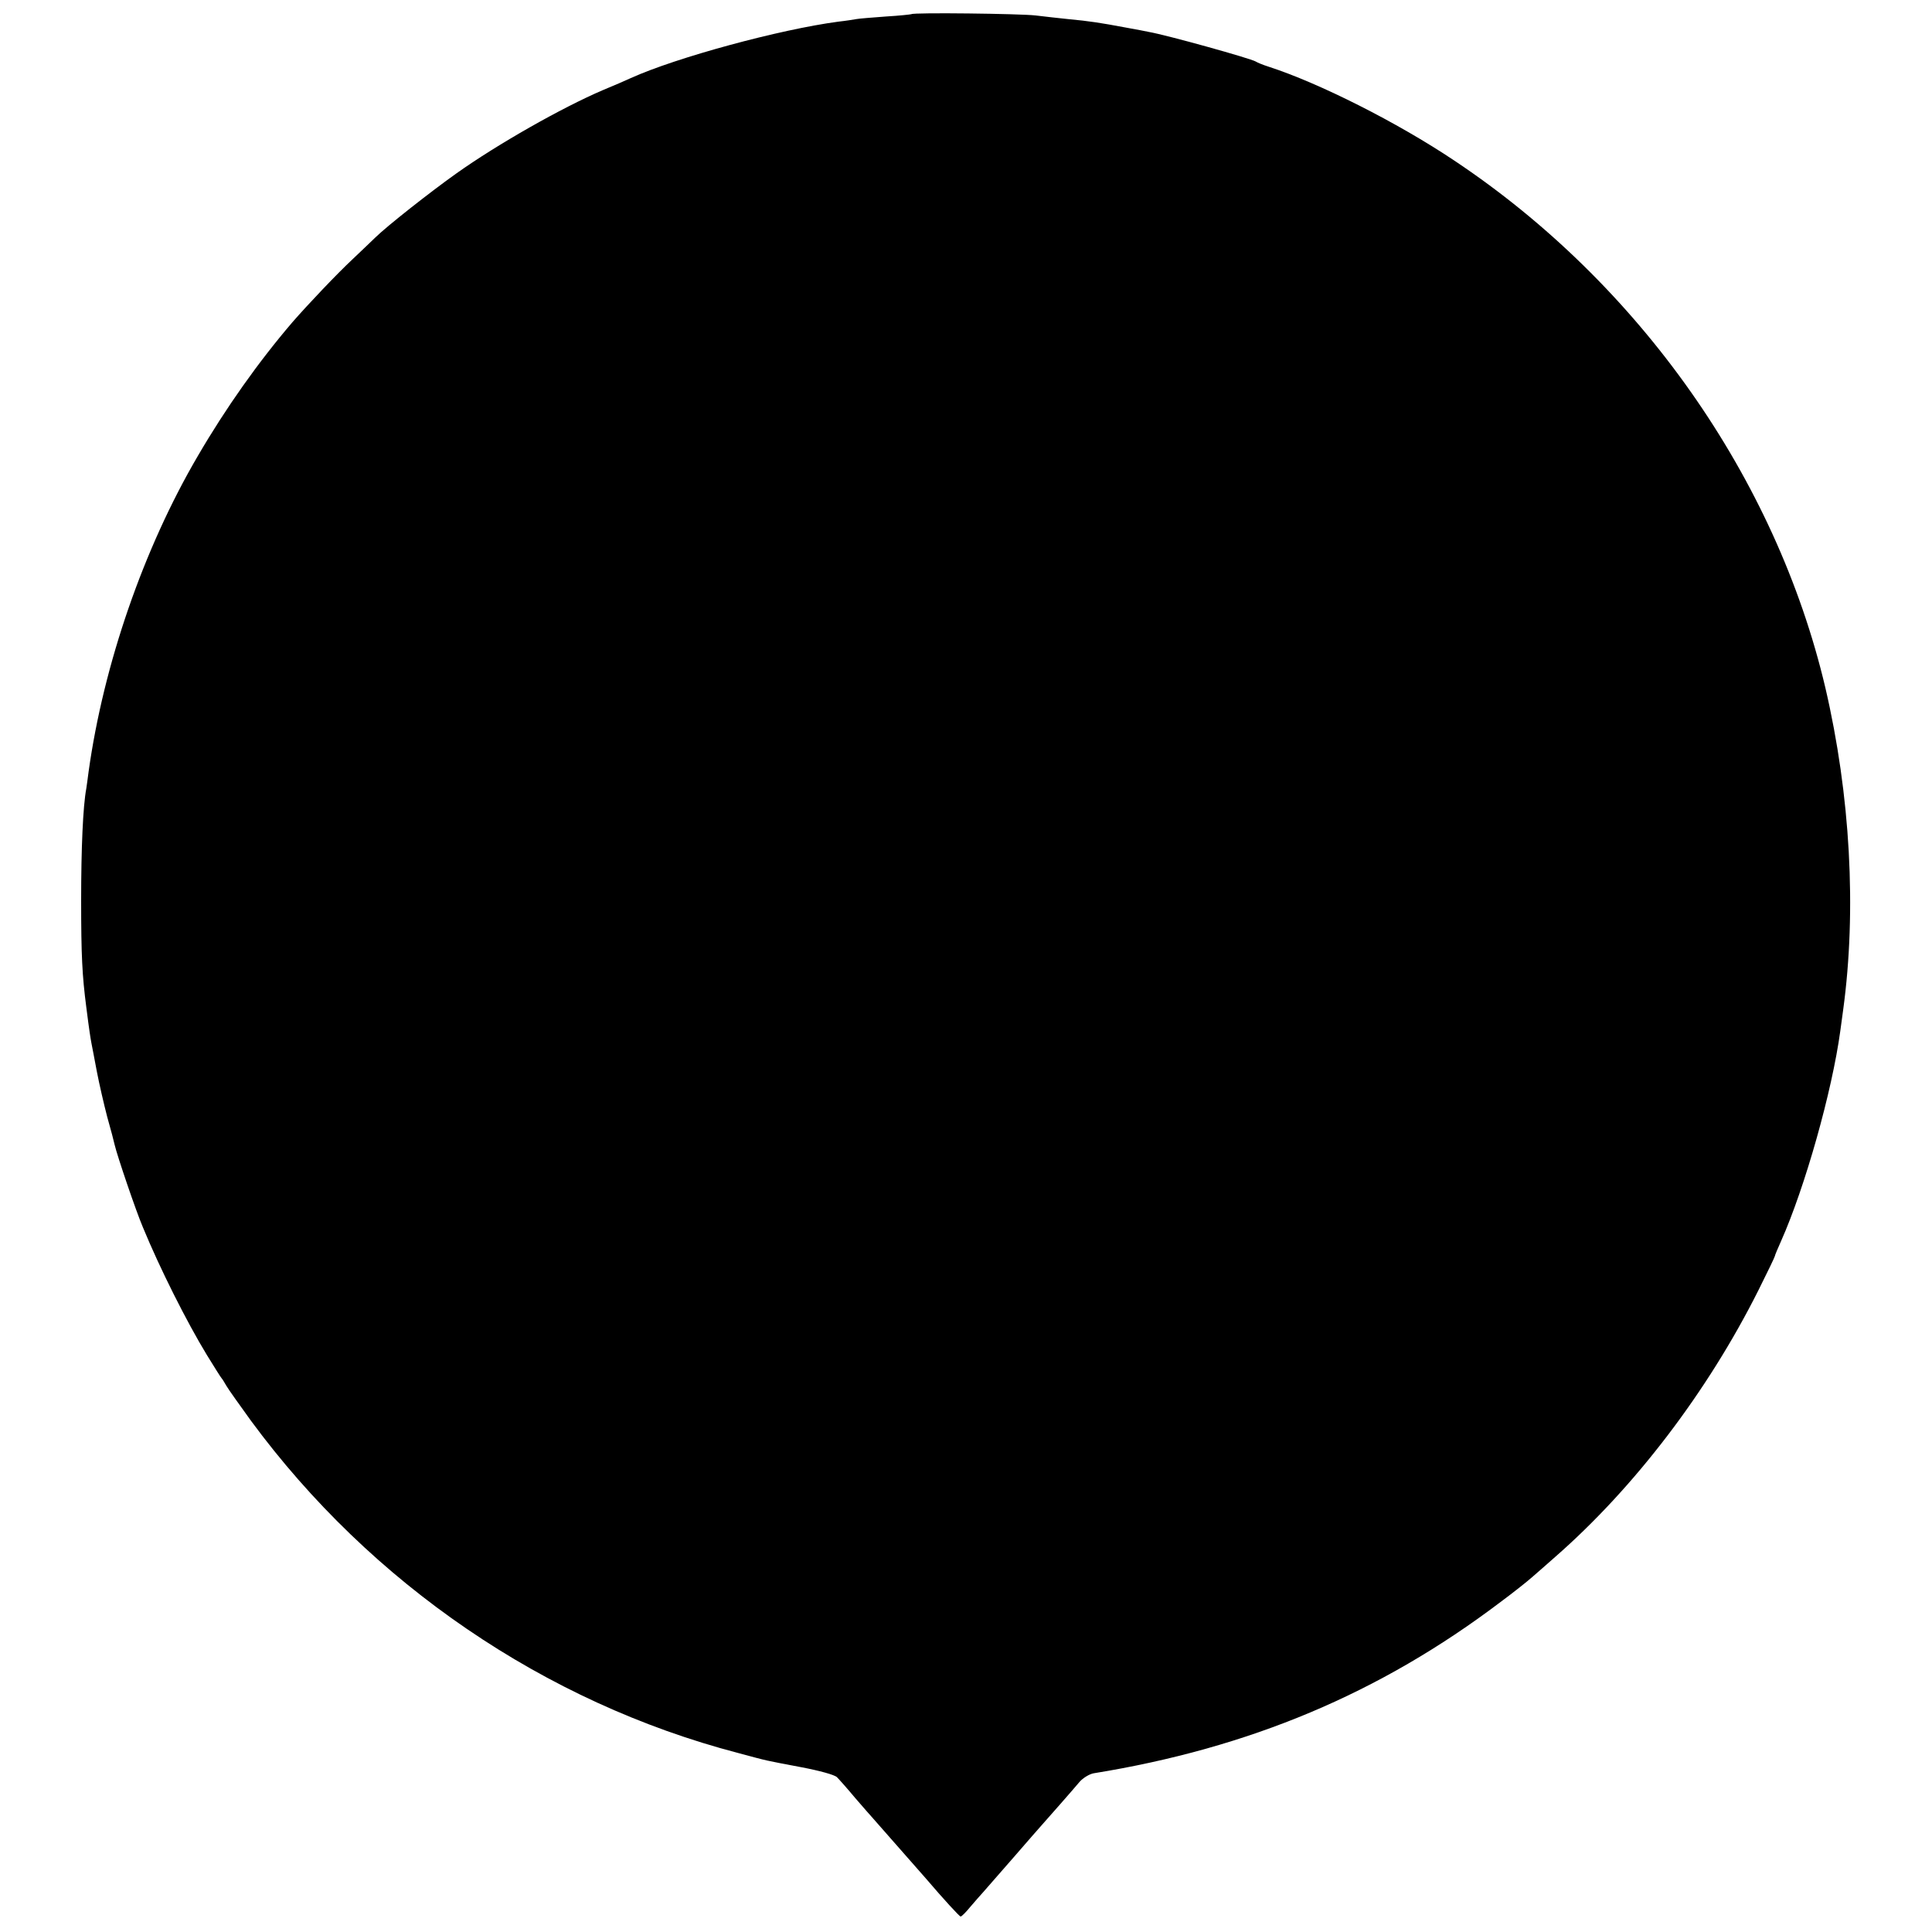 <?xml version="1.0" standalone="no"?>
<!DOCTYPE svg PUBLIC "-//W3C//DTD SVG 20010904//EN"
 "http://www.w3.org/TR/2001/REC-SVG-20010904/DTD/svg10.dtd">
<svg version="1.0" xmlns="http://www.w3.org/2000/svg"
 width="750pt" height="750pt" viewBox="0 0 750 750"
 preserveAspectRatio="xMidYMid meet">
<g transform="translate(0,750) scale(0.1,-0.1)"
fill="#000000" stroke="none">
<path d="M3538 7445 c-2 -1 -46 -6 -98 -9 -53 -4 -105 -8 -115 -10 -11 -2 -42
-7 -70 -10 -227 -30 -629 -139 -806 -219 -19 -9 -68 -30 -109 -47 -159 -68
-409 -210 -568 -323 -100 -71 -268 -203 -315 -249 -19 -18 -58 -56 -88 -84
-60 -56 -173 -175 -234 -245 -131 -153 -258 -332 -367 -519 -211 -360 -366
-810 -424 -1225 -3 -27 -8 -57 -9 -66 -13 -69 -20 -232 -20 -434 0 -214 4
-292 20 -415 12 -95 16 -118 20 -140 3 -14 12 -63 21 -110 9 -47 27 -125 40
-175 14 -49 27 -99 29 -109 10 -43 83 -258 110 -321 65 -158 170 -367 248
-495 29 -47 54 -87 57 -90 3 -3 11 -16 19 -30 8 -14 51 -74 95 -135 466 -633
1141 -1094 1891 -1290 123 -33 97 -27 244 -55 74 -14 131 -30 140 -39 9 -9 41
-45 71 -81 30 -35 62 -71 70 -80 24 -27 68 -77 204 -232 70 -82 131 -148 135
-148 4 0 21 17 38 38 17 20 40 46 50 57 10 11 63 72 118 135 55 63 104 120
110 126 17 19 121 137 146 167 13 15 38 30 54 33 605 98 1111 310 1580 665 50
37 104 80 122 96 18 15 58 51 89 78 309 270 593 643 790 1036 35 70 64 130 64
133 0 3 11 29 24 58 93 209 198 581 230 816 3 23 8 59 11 81 53 388 28 835
-69 1251 -192 815 -722 1568 -1441 2047 -221 148 -525 301 -720 364 -22 7 -44
16 -50 20 -19 12 -346 103 -415 115 -8 2 -51 10 -95 18 -91 17 -134 24 -220
32 -33 3 -89 10 -125 14 -60 7 -475 12 -482 5z"/>
</g>
</svg>
